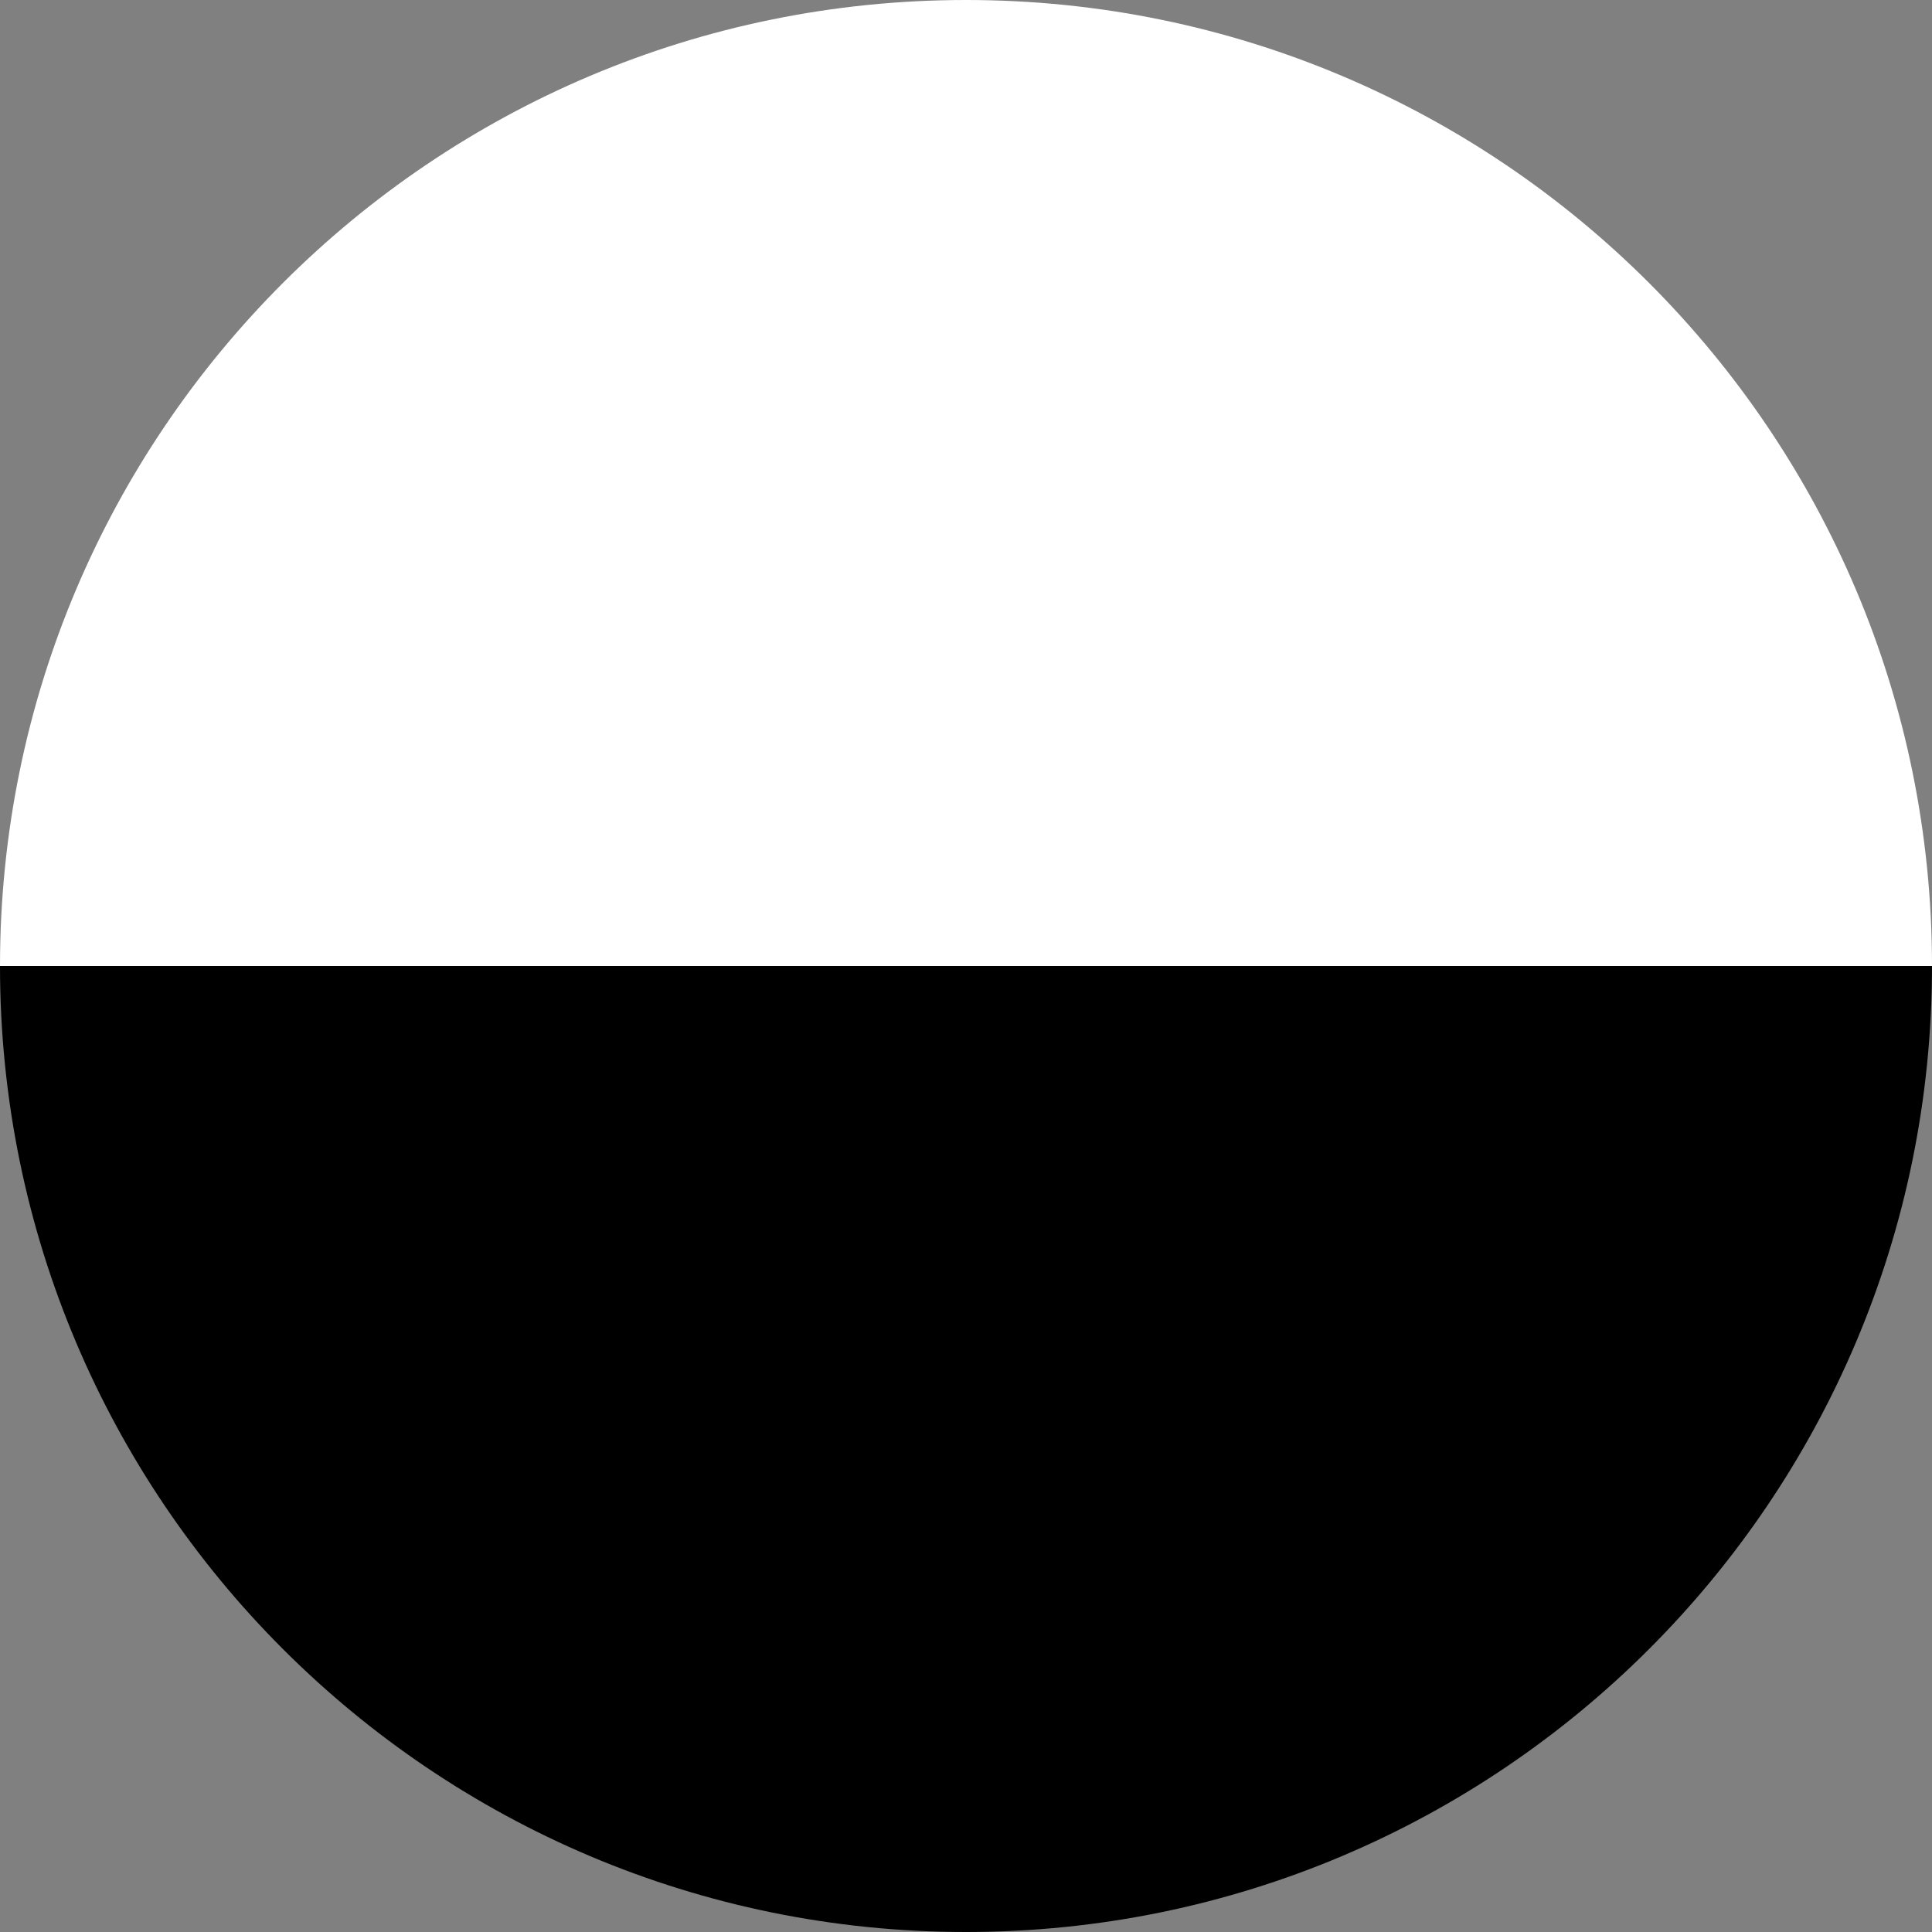 <svg width="64" height="64" viewBox="0 0 64 64" fill="none" xmlns="http://www.w3.org/2000/svg">
<rect x="0" y="0" width="64" height="64" fill="#808080" stroke="none"/>
<g clip-path="url(#clip0_6_2309)">
<path d="M64 32H0C0 49.673 14.327 64 32 64C49.673 64 64 49.673 64 32Z" fill="#F0263C" style="fill:#F0263C;fill:color(display-p3 0.941 0.149 0.235);fill-opacity:1;"/>
<path d="M0 32H64C64 14.327 49.673 0 32 0C14.327 0 0 14.327 0 32Z" fill="white" style="fill:white;fill-opacity:1;"/>
</g>
<defs>
<clipPath id="clip0_6_2309">
<rect width="64" height="64" fill="white" style="fill:white;fill-opacity:1;"/>
</clipPath>
</defs>
</svg>
